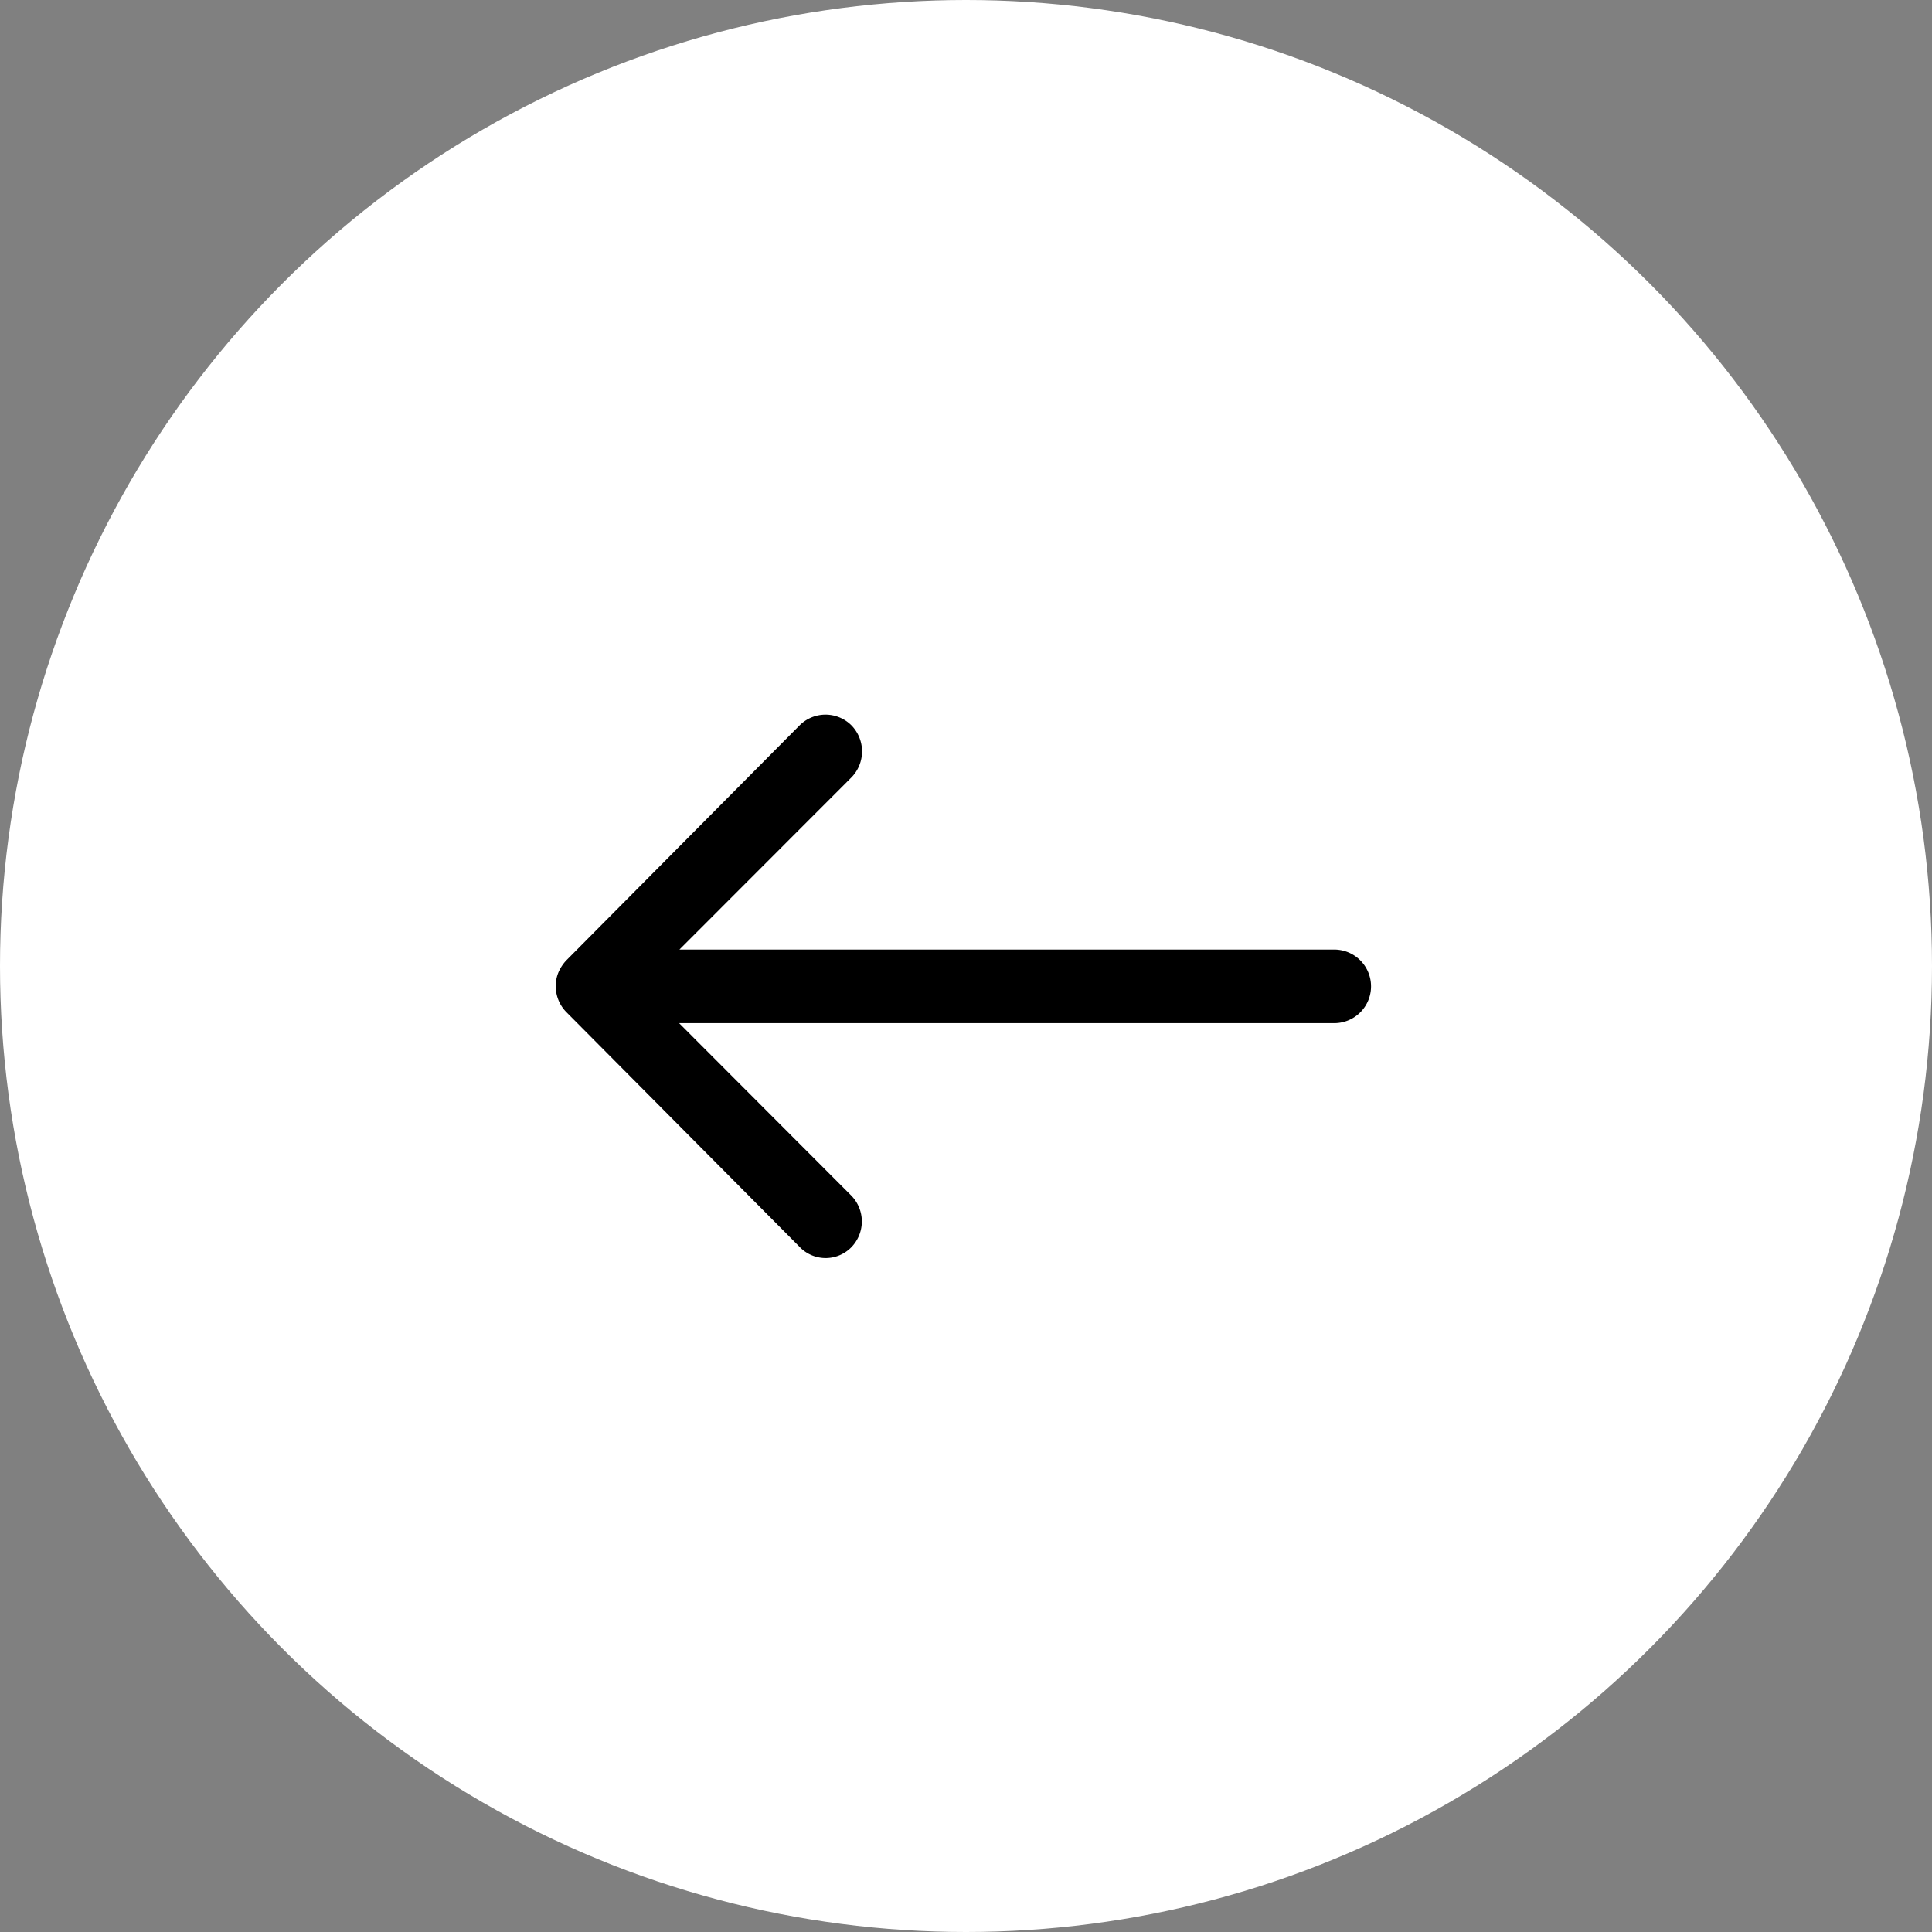 <svg xmlns="http://www.w3.org/2000/svg" width="43" height="43" viewBox="0 0 43 43">
  <rect x="0" y="0" width="43" height="43" fill="#808080" stroke="none"/>
  <g id="Group_20" data-name="Group 20" transform="translate(42.72 43) rotate(180)">
    <circle id="Ellipse_1" data-name="Ellipse 1" cx="21.5" cy="21.5" r="21.5" transform="translate(-0.28)" fill="#fff"/>
    <path id="Icon_ionic-ios-arrow-round-forward" data-name="Icon ionic-ios-arrow-round-forward" d="M11.569.232a.823.823,0,0,0-.006,1.159l3.831,3.837H.813a.819.819,0,0,0,0,1.638H15.387L11.556,10.7a.829.829,0,0,0,.006,1.159.816.816,0,0,0,1.153-.006l5.192-5.23h0a.92.92,0,0,0,.17-.258.782.782,0,0,0,.063-.315.821.821,0,0,0-.233-.573L12.715.251A.8.8,0,0,0,11.569.232Z" transform="translate(12.211 15)"/>
  </g>
</svg>

